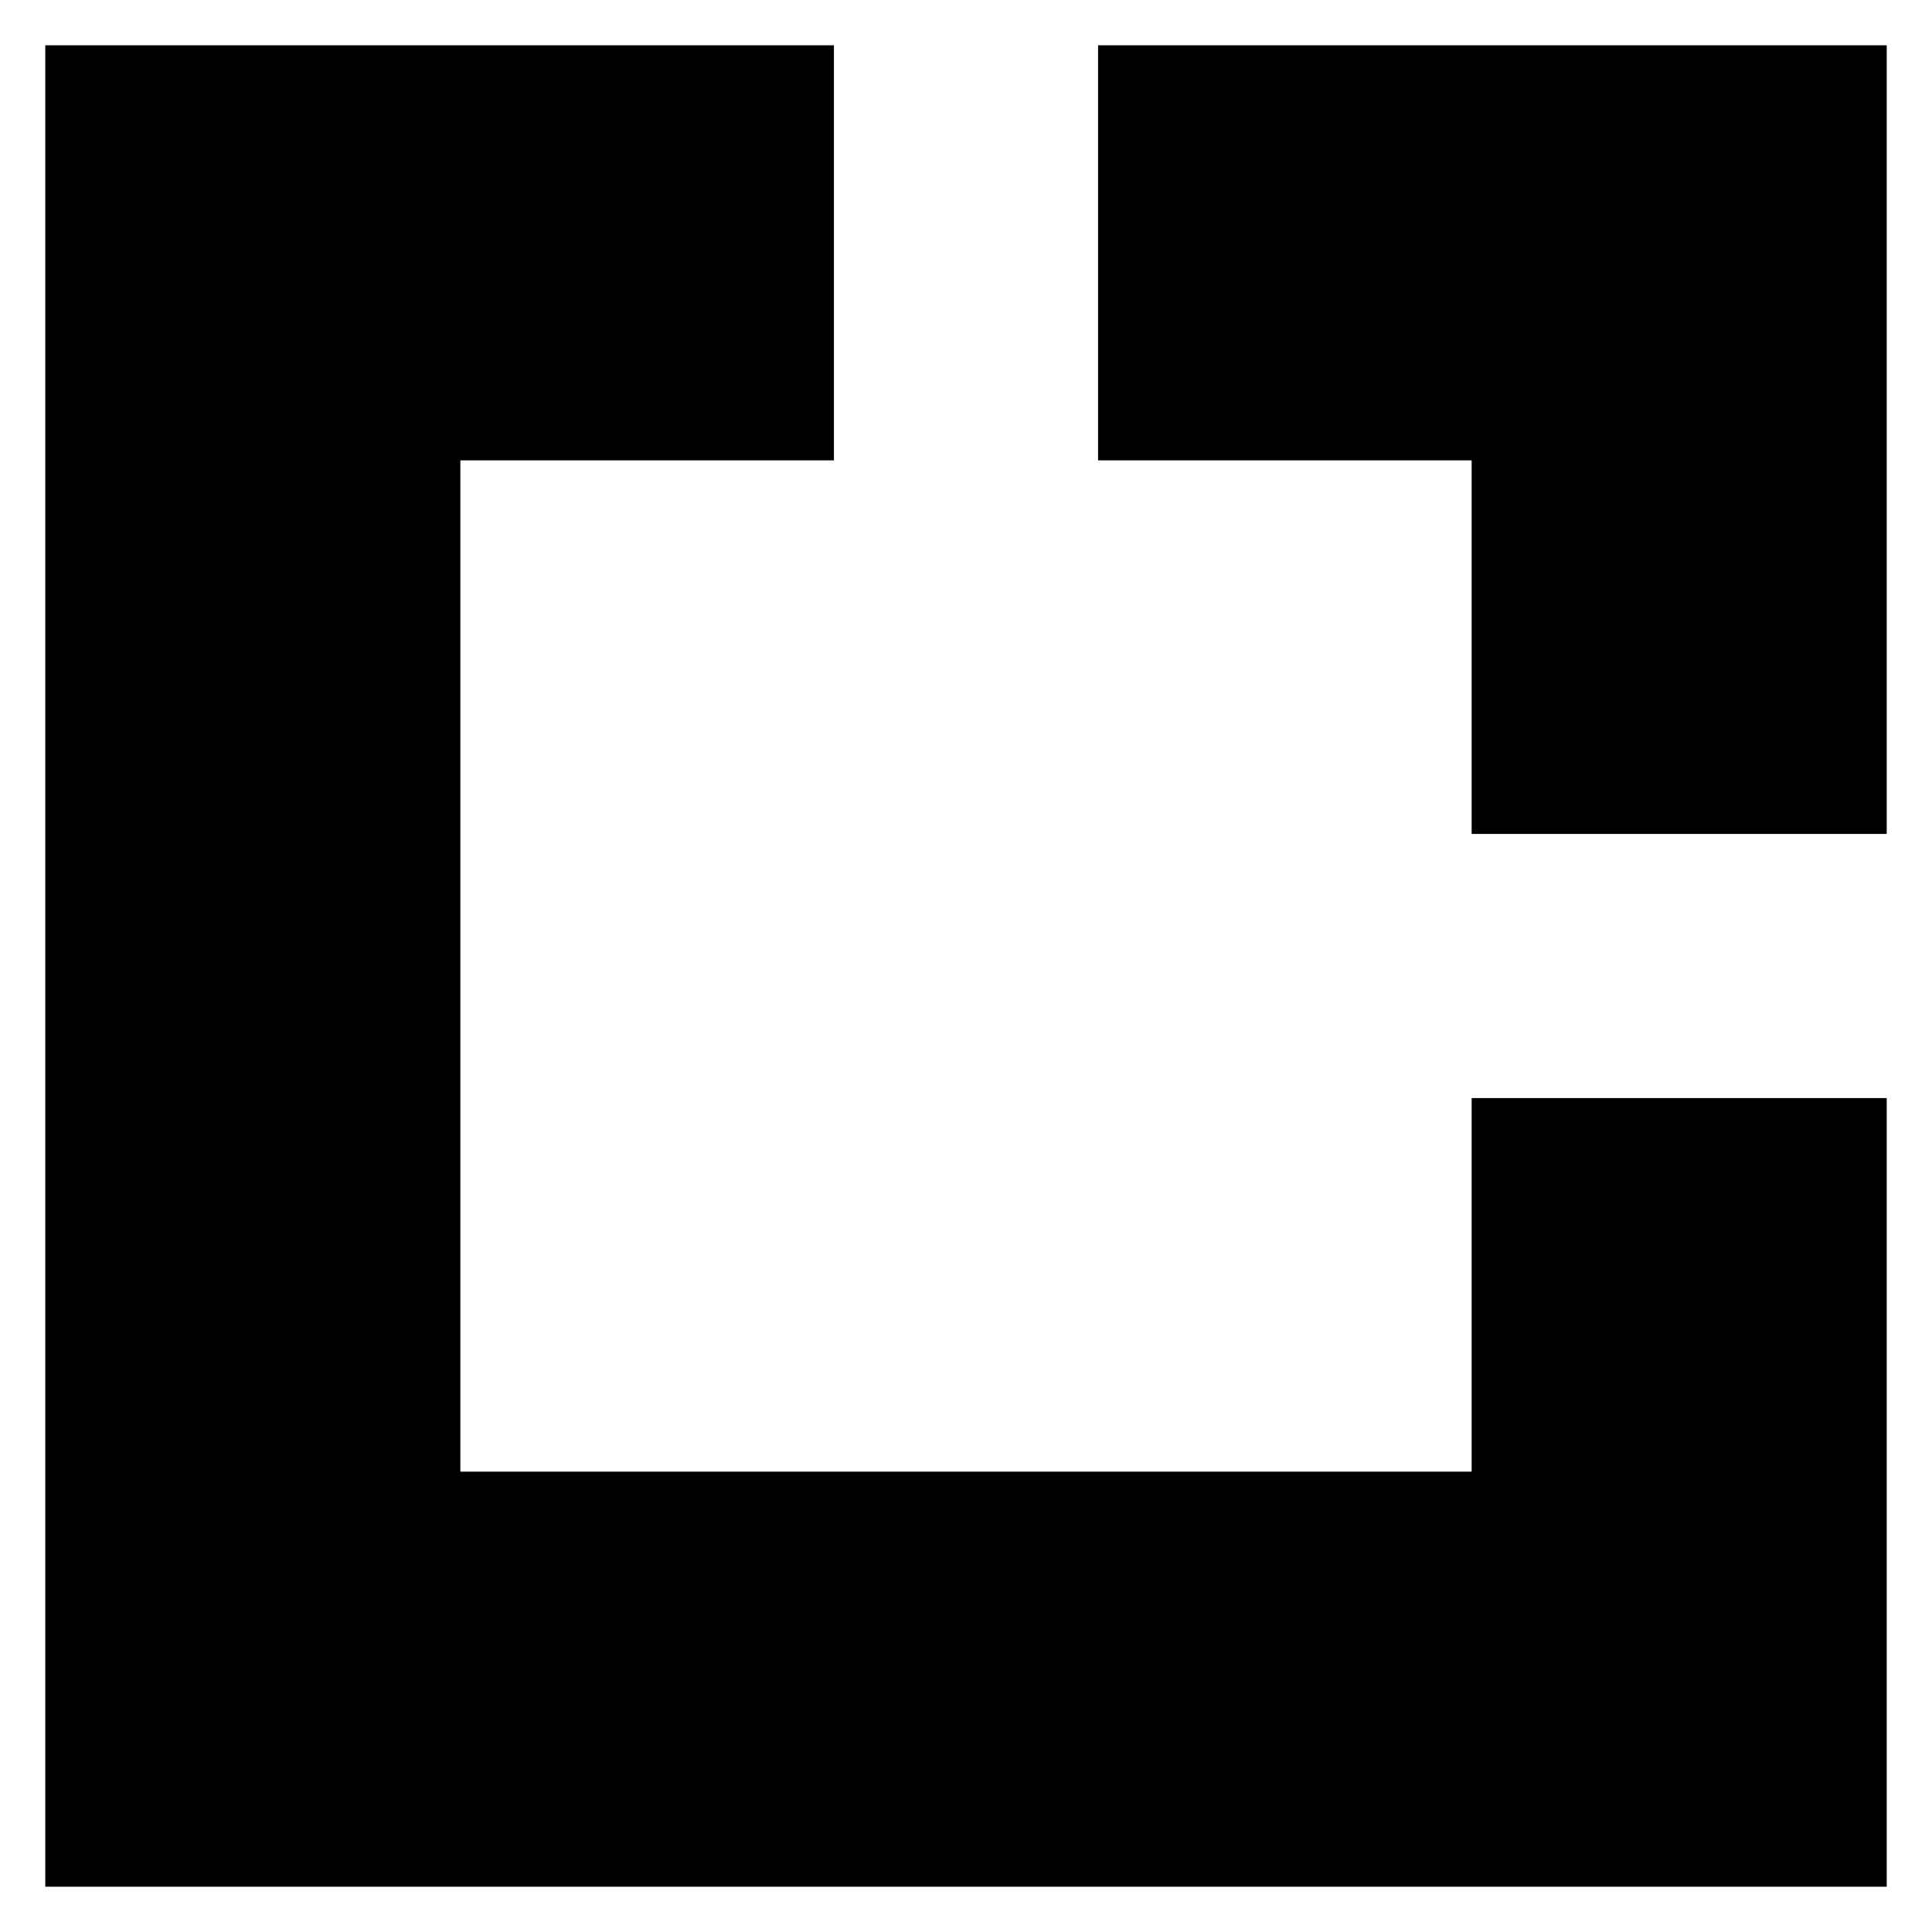 <?xml version="1.0" standalone="no"?>
<!DOCTYPE svg PUBLIC "-//W3C//DTD SVG 20010904//EN"
 "http://www.w3.org/TR/2001/REC-SVG-20010904/DTD/svg10.dtd">
<svg version="1.0" xmlns="http://www.w3.org/2000/svg"
 width="512pt" height="512pt" viewBox="0 0 512 512"
 preserveAspectRatio="xMidYMid meet">
<g transform="translate(0,512) scale(0.1,-0.1)"
fill="#000000" stroke="none">
<path d="M120 2560 l0 -2440 2440 0 2440 0 0 1045 0 1045 -550 0 -550 0 0
-495 0 -495 -1340 0 -1340 0 0 1340 0 1340 495 0 495 0 0 550 0 550 -1045 0
-1045 0 0 -2440z"/>
<path d="M2910 4450 l0 -550 495 0 495 0 0 -495 0 -495 550 0 550 0 0 1045 0
1045 -1045 0 -1045 0 0 -550z"/>
</g>
</svg>
